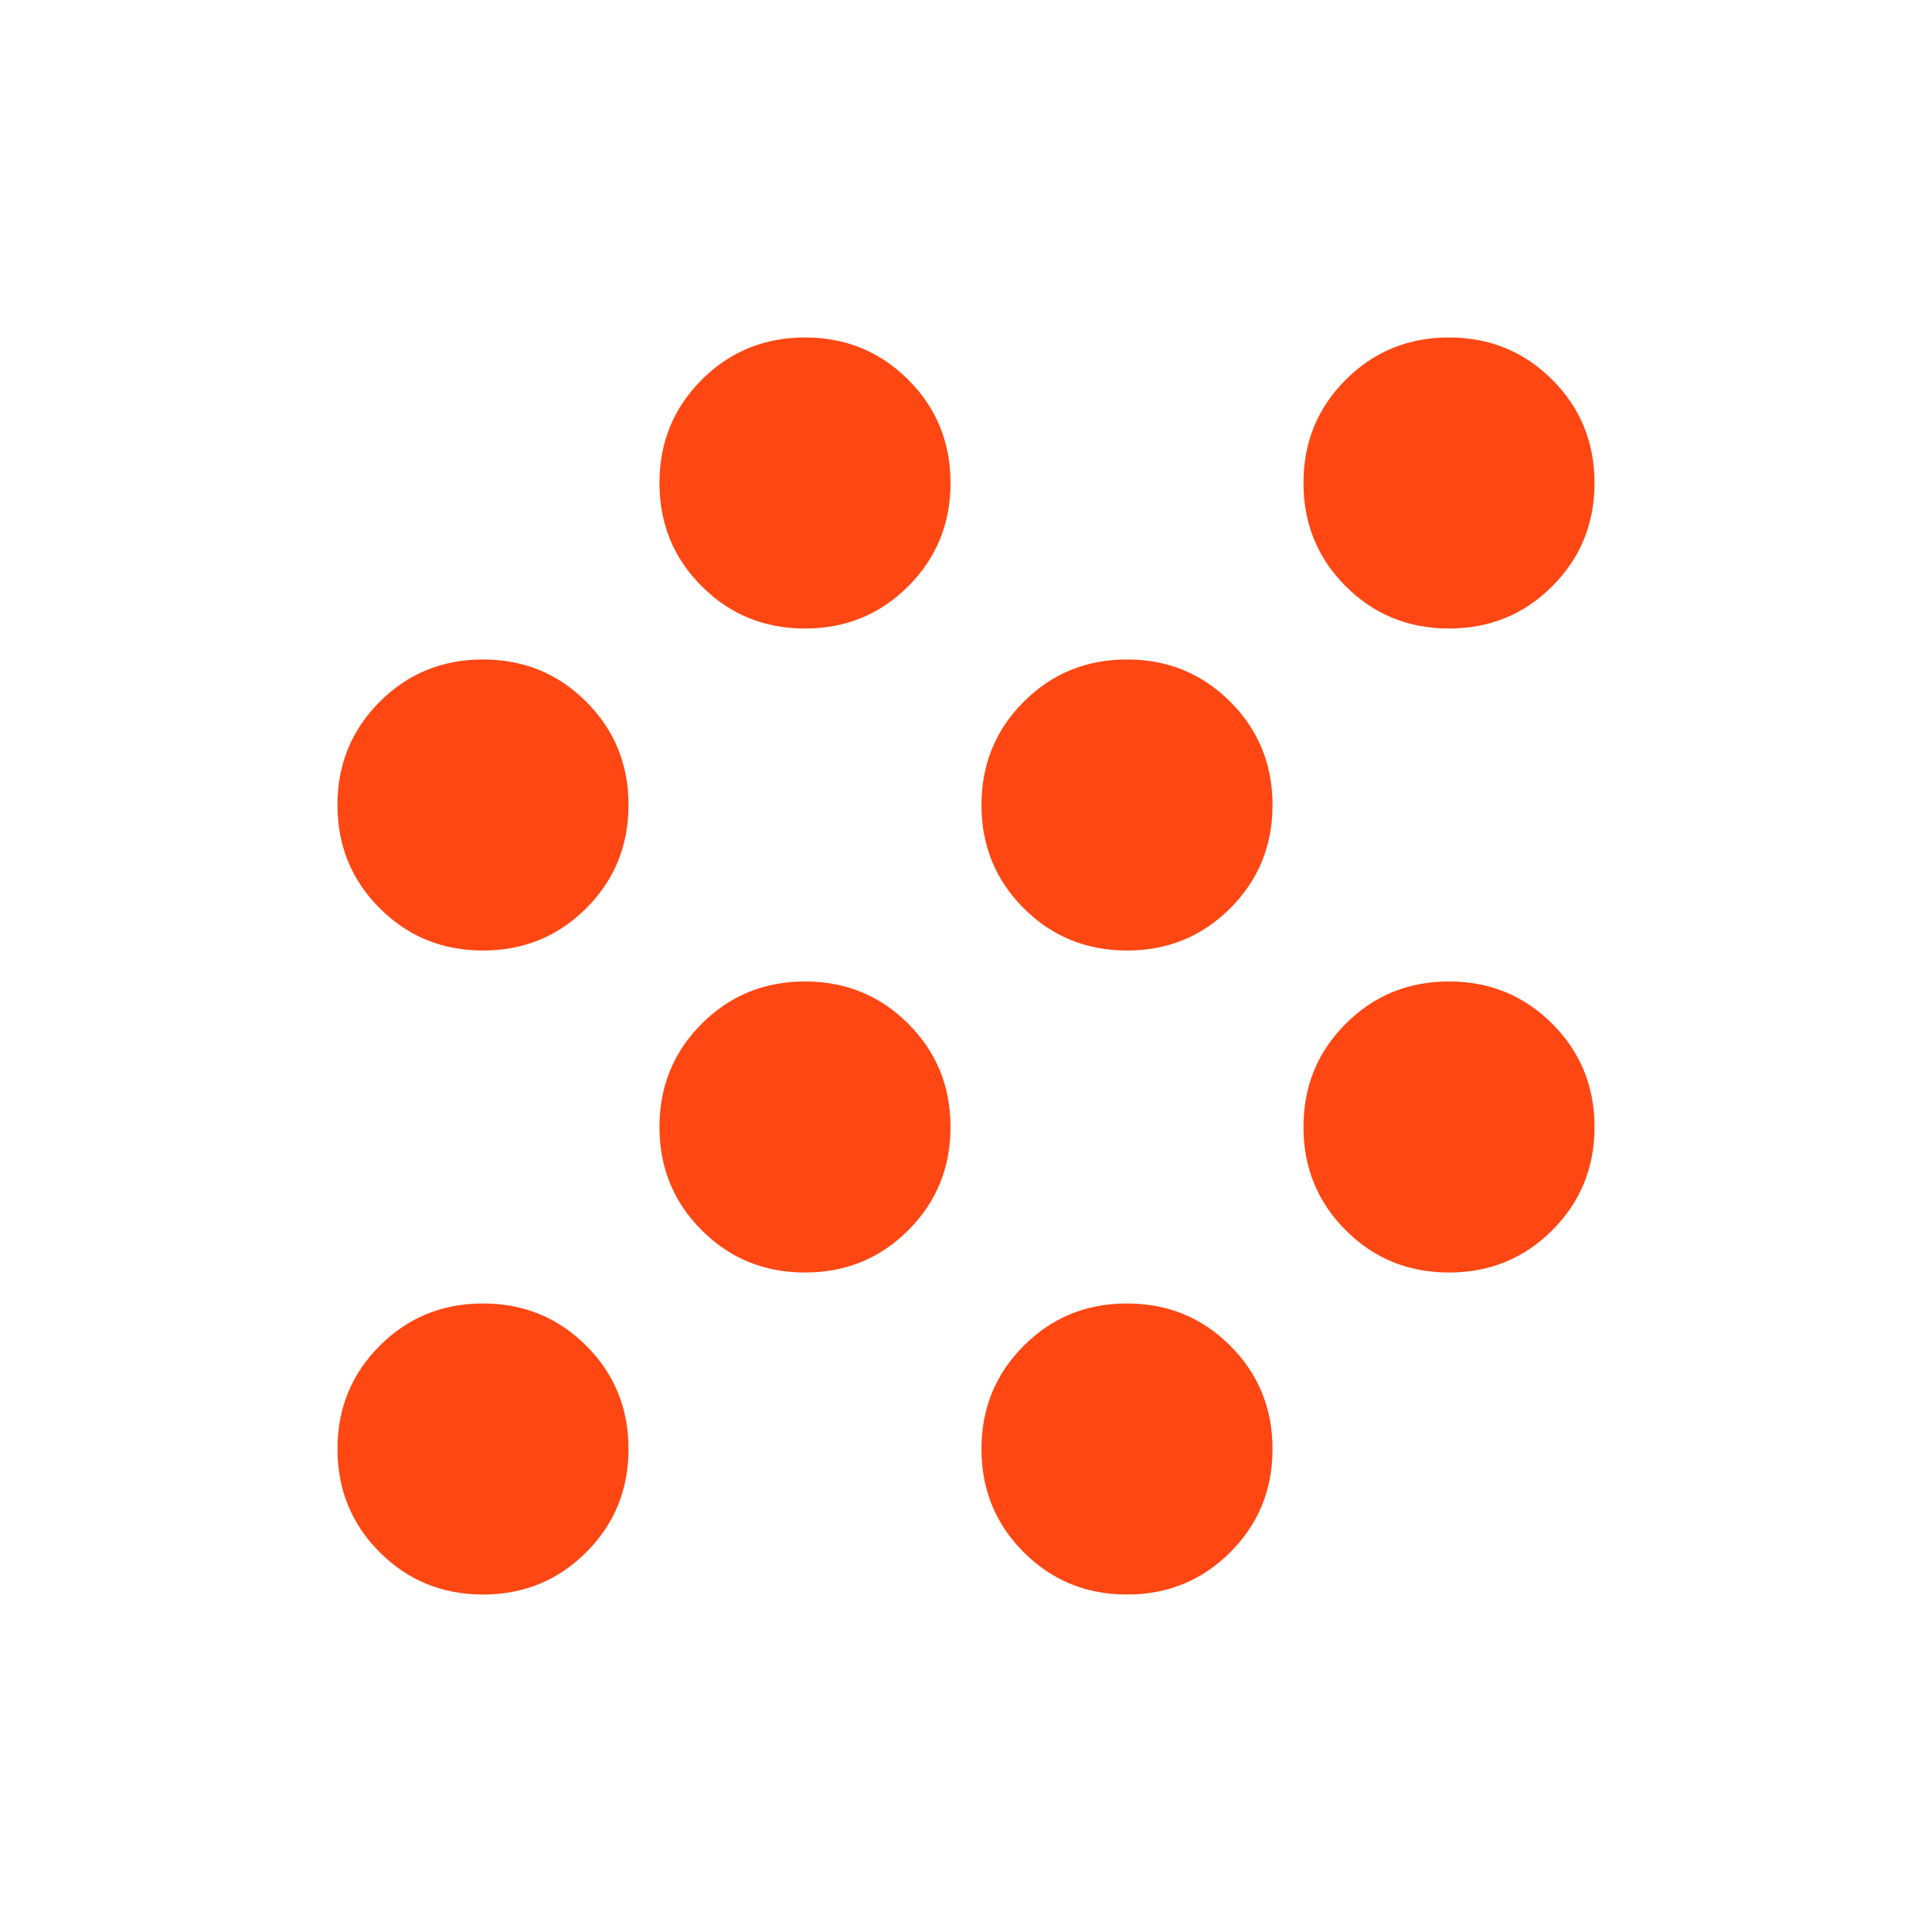 <svg xmlns="http://www.w3.org/2000/svg" height="24px" viewBox="0 -960 960 960" width="24px" fill="#ff4713"><path d="M240-167.69q-30.31 0-51.31-21-21-21-21-51.31 0-30.31 21-51.31 21-21 51.31-21 30.31 0 51.31 21 21 21 21 51.31 0 30.31-21 51.31-21 21-51.31 21Zm320 0q-30.31 0-51.31-21-21-21-21-51.31 0-30.31 21-51.31 21-21 51.31-21 30.31 0 51.31 21 21 21 21 51.31 0 30.31-21 51.31-21 21-51.31 21Zm-160-160q-30.31 0-51.31-21-21-21-21-51.31 0-30.31 21-51.31 21-21 51.31-21 30.31 0 51.31 21 21 21 21 51.31 0 30.31-21 51.31-21 21-51.31 21Zm320 0q-30.31 0-51.31-21-21-21-21-51.31 0-30.31 21-51.31 21-21 51.31-21 30.31 0 51.31 21 21 21 21 51.31 0 30.31-21 51.31-21 21-51.31 21Zm-480-160q-30.31 0-51.31-21-21-21-21-51.31 0-30.31 21-51.31 21-21 51.31-21 30.31 0 51.31 21 21 21 21 51.31 0 30.31-21 51.31-21 21-51.31 21Zm320 0q-30.31 0-51.31-21-21-21-21-51.31 0-30.31 21-51.31 21-21 51.31-21 30.31 0 51.31 21 21 21 21 51.31 0 30.31-21 51.31-21 21-51.31 21Zm-160-160q-30.31 0-51.31-21-21-21-21-51.31 0-30.31 21-51.31 21-21 51.31-21 30.31 0 51.31 21 21 21 21 51.31 0 30.31-21 51.31-21 21-51.31 21Zm320 0q-30.31 0-51.31-21-21-21-21-51.31 0-30.31 21-51.31 21-21 51.31-21 30.31 0 51.31 21 21 21 21 51.31 0 30.31-21 51.31-21 21-51.31 21Z"/></svg>